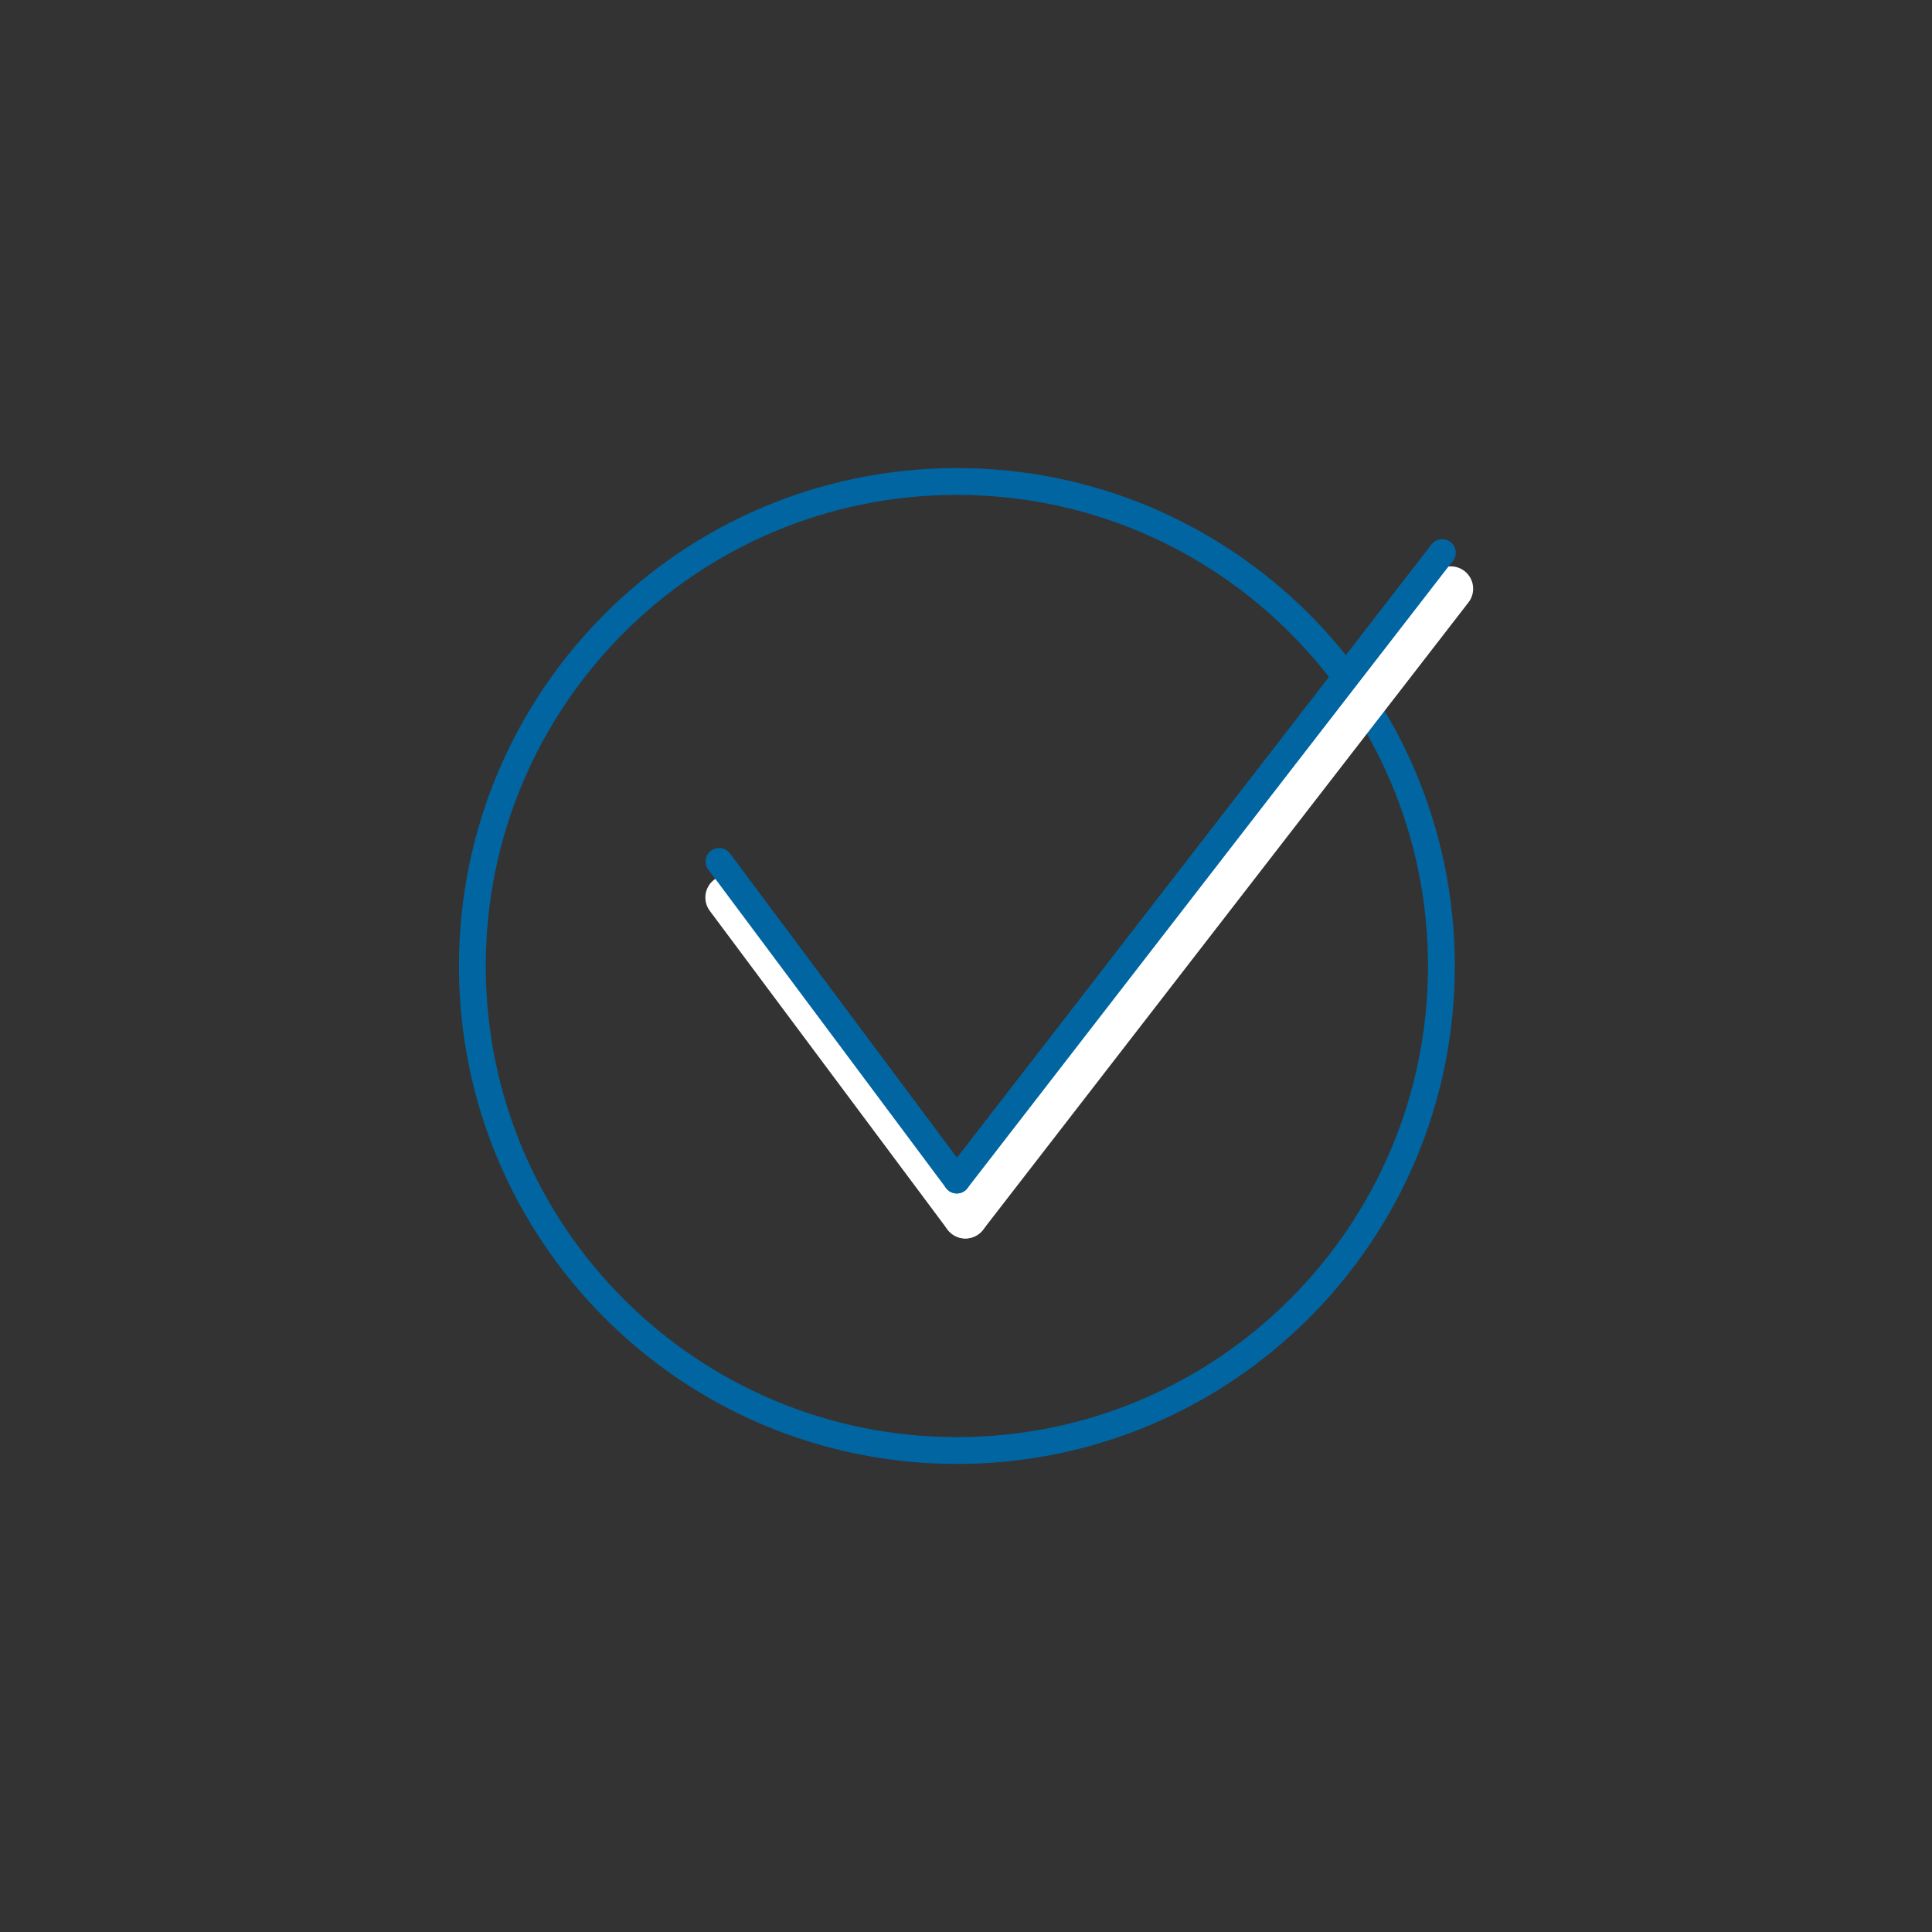<?xml version="1.0" encoding="UTF-8"?><svg id="Layer_1" xmlns="http://www.w3.org/2000/svg" viewBox="0 0 216 216"><rect x="0" y="0" width="216" height="216" fill="#333333" stroke="none"/><defs><style>.cls-1{stroke:#fff;stroke-width:5px;}.cls-1,.cls-2{fill:none;stroke-linecap:round;stroke-linejoin:round;}.cls-2{stroke:#0065a1;stroke-width:3px;}</style></defs><path class="cls-2" d="M161.15,108c0,29.92-24.25,54.17-54.17,54.17s-54.17-24.25-54.17-54.17,24.25-54.17,54.17-54.17,54.17,24.25,54.17,54.17Z"/><line class="cls-2" x1="80.4" y1="96.32" x2="106.97" y2="131.93"/><line class="cls-2" x1="161.24" y1="61.79" x2="106.97" y2="131.93"/><line class="cls-1" x1="81.36" y1="100.34" x2="107.93" y2="135.96"/><line class="cls-1" x1="162.2" y1="65.82" x2="107.93" y2="135.96"/><line class="cls-2" x1="80.4" y1="96.32" x2="106.97" y2="131.93"/><line class="cls-2" x1="161.24" y1="61.79" x2="106.97" y2="131.93"/></svg>
